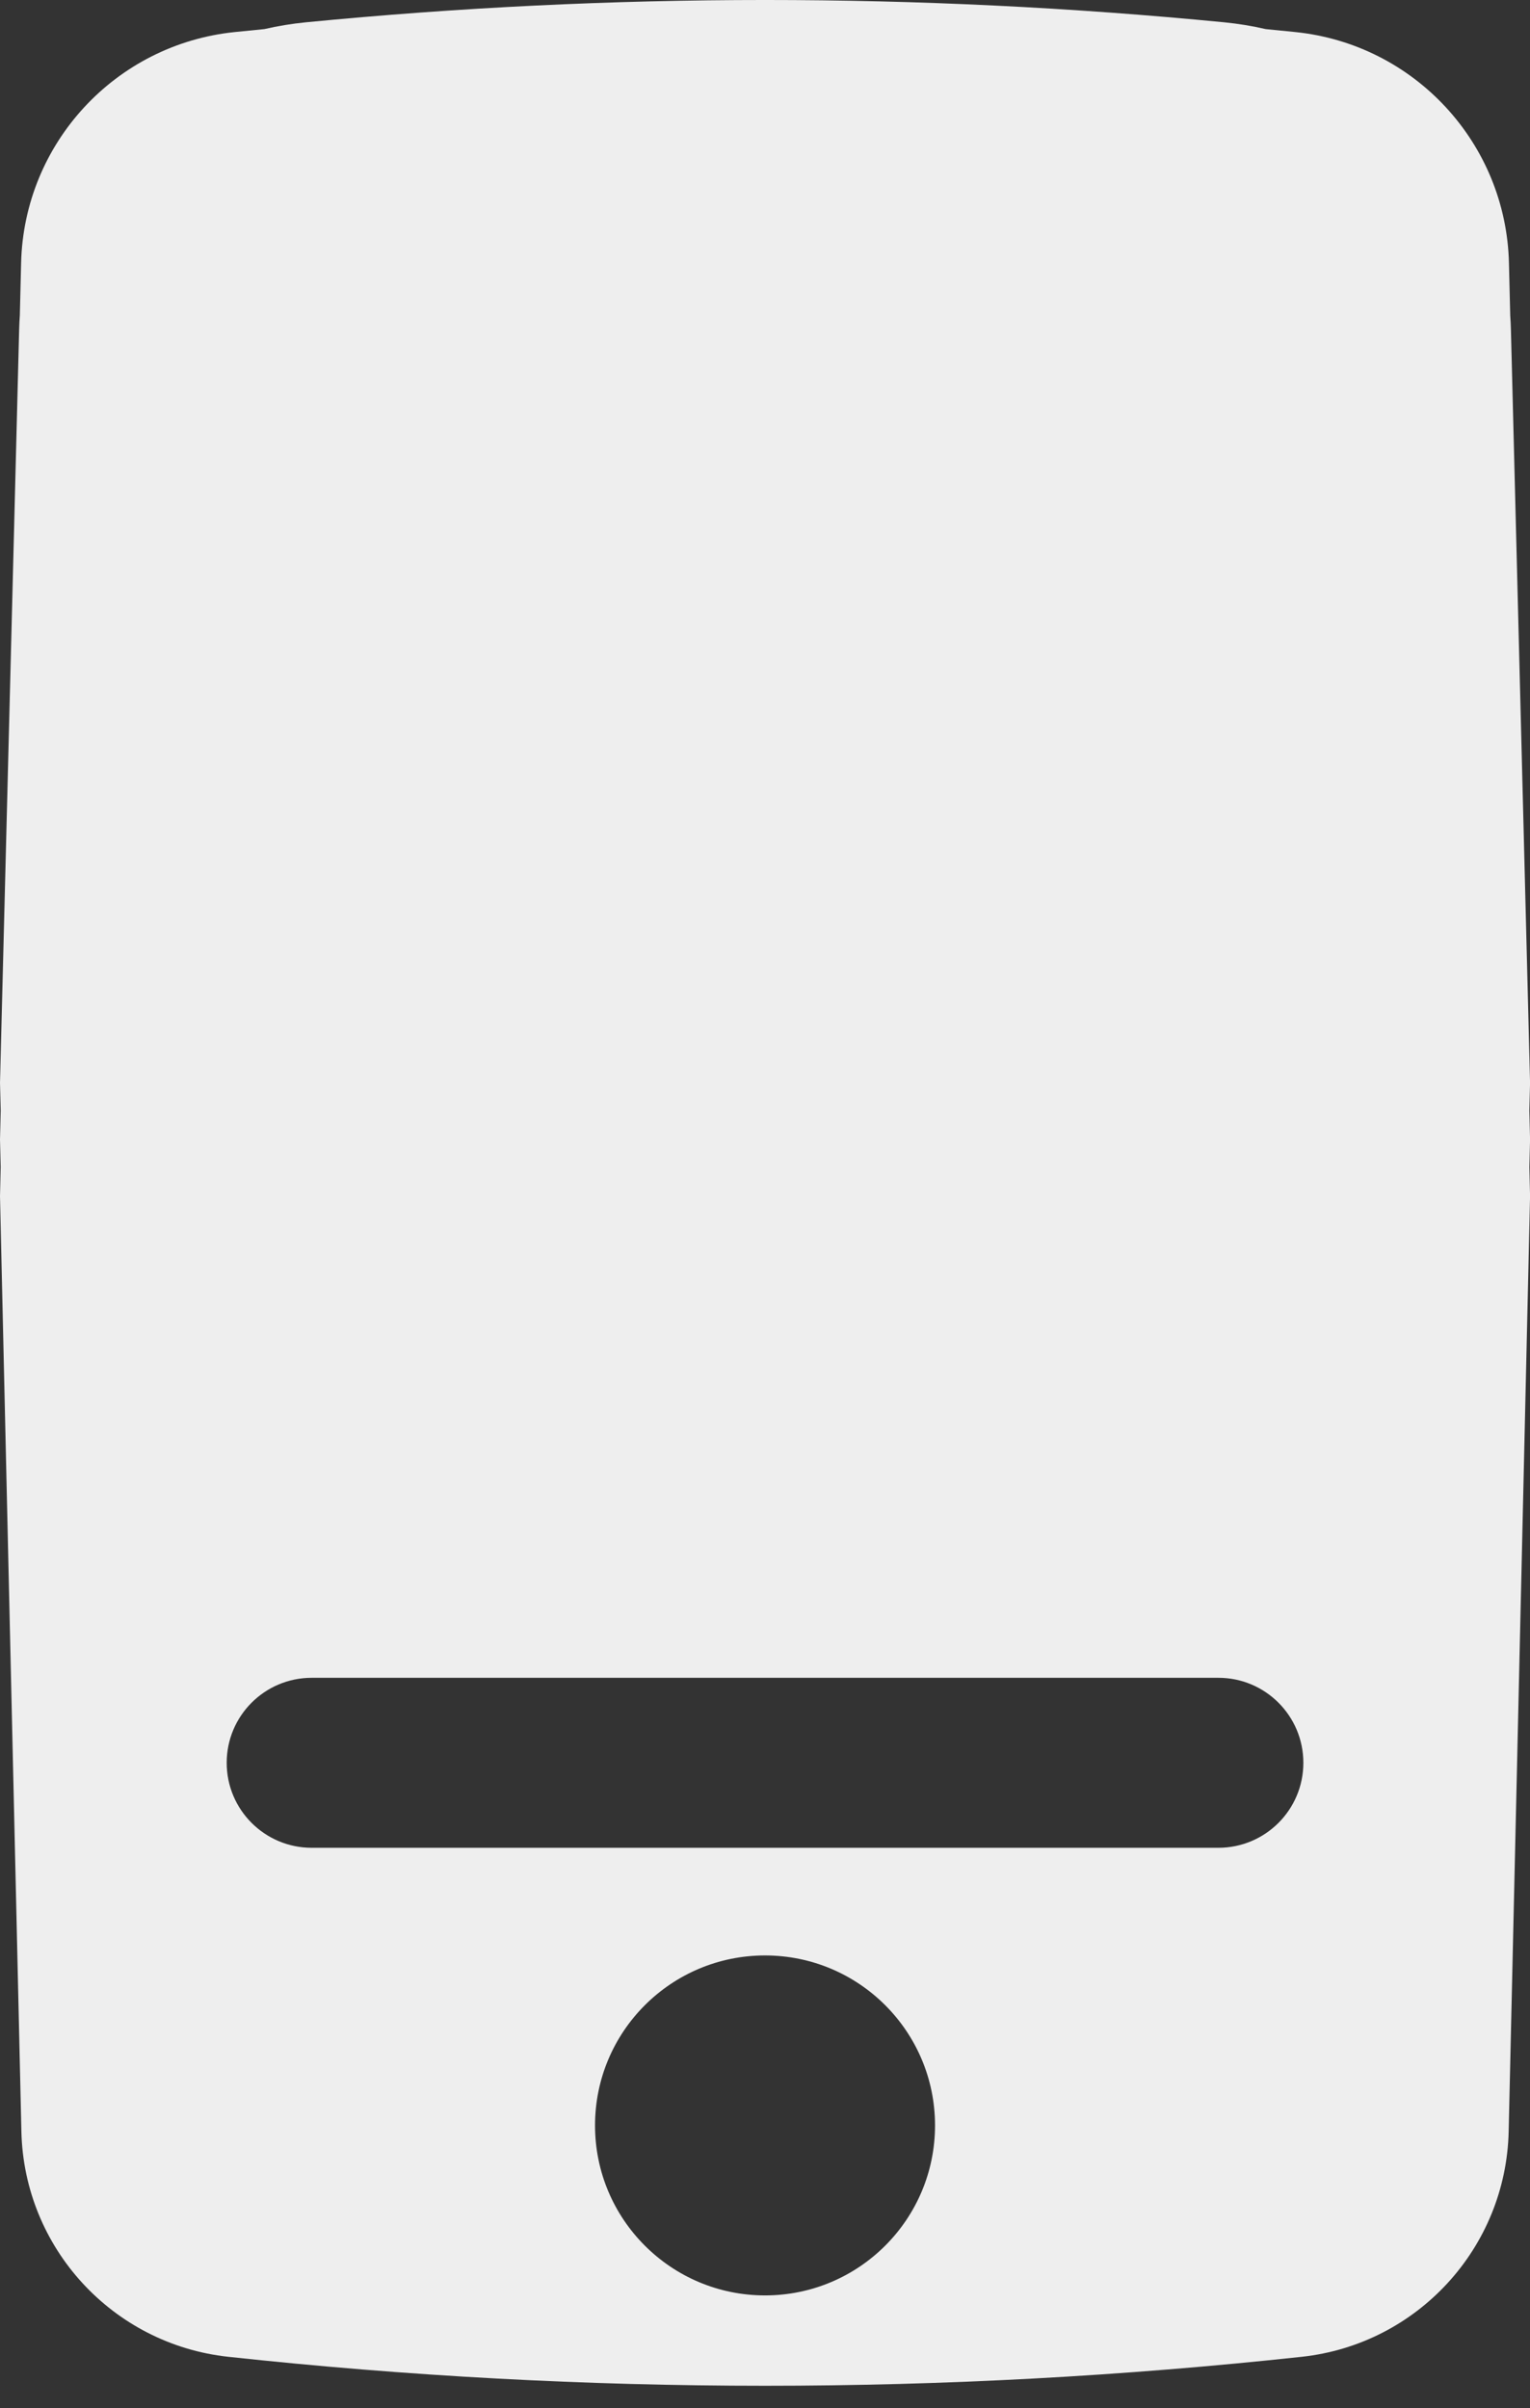 <?xml version="1.0" encoding="UTF-8"?> <svg xmlns="http://www.w3.org/2000/svg" width="54" height="85" viewBox="0 0 54 85" fill="none"><rect x="0" y="0" width="54" height="85" fill="#333333" stroke="none"/> <path fill-rule="evenodd" clip-rule="evenodd" d="M54.002 38.222L53.977 39.195L54.002 40.222L53.978 41.202L54.002 42.222L53.247 75.235C53.153 79.344 50.028 82.746 45.943 83.189C33.352 84.552 20.65 84.552 8.059 83.189C3.973 82.746 0.849 79.344 0.755 75.235L0 42.222L0.024 41.195L0 40.222L0.025 39.199L0 38.222L0.675 11.656C0.679 11.481 0.688 11.306 0.7 11.133L0.745 9.284C0.846 5.057 4.075 1.565 8.281 1.132C8.631 1.096 8.981 1.061 9.331 1.027C9.806 0.917 10.293 0.837 10.79 0.788C21.572 -0.263 32.43 -0.263 43.212 0.788C43.709 0.837 44.196 0.917 44.671 1.027C45.021 1.061 45.371 1.096 45.722 1.132C49.927 1.565 53.156 5.057 53.257 9.284L53.302 11.137C53.314 11.309 53.323 11.482 53.327 11.656L54.002 38.222ZM43.001 65.222C44.658 65.222 46.001 63.879 46.001 62.222C46.001 60.565 44.658 59.222 43.001 59.222H11.001C9.344 59.222 8.001 60.565 8.001 62.222C8.001 63.879 9.344 65.222 11.001 65.222H43.001ZM27.001 81.022C30.315 81.022 33.001 78.336 33.001 75.022C33.001 71.709 30.315 69.022 27.001 69.022C23.687 69.022 21.001 71.709 21.001 75.022C21.001 78.336 23.687 81.022 27.001 81.022Z" fill="#EEEEEE"></path> </svg> 